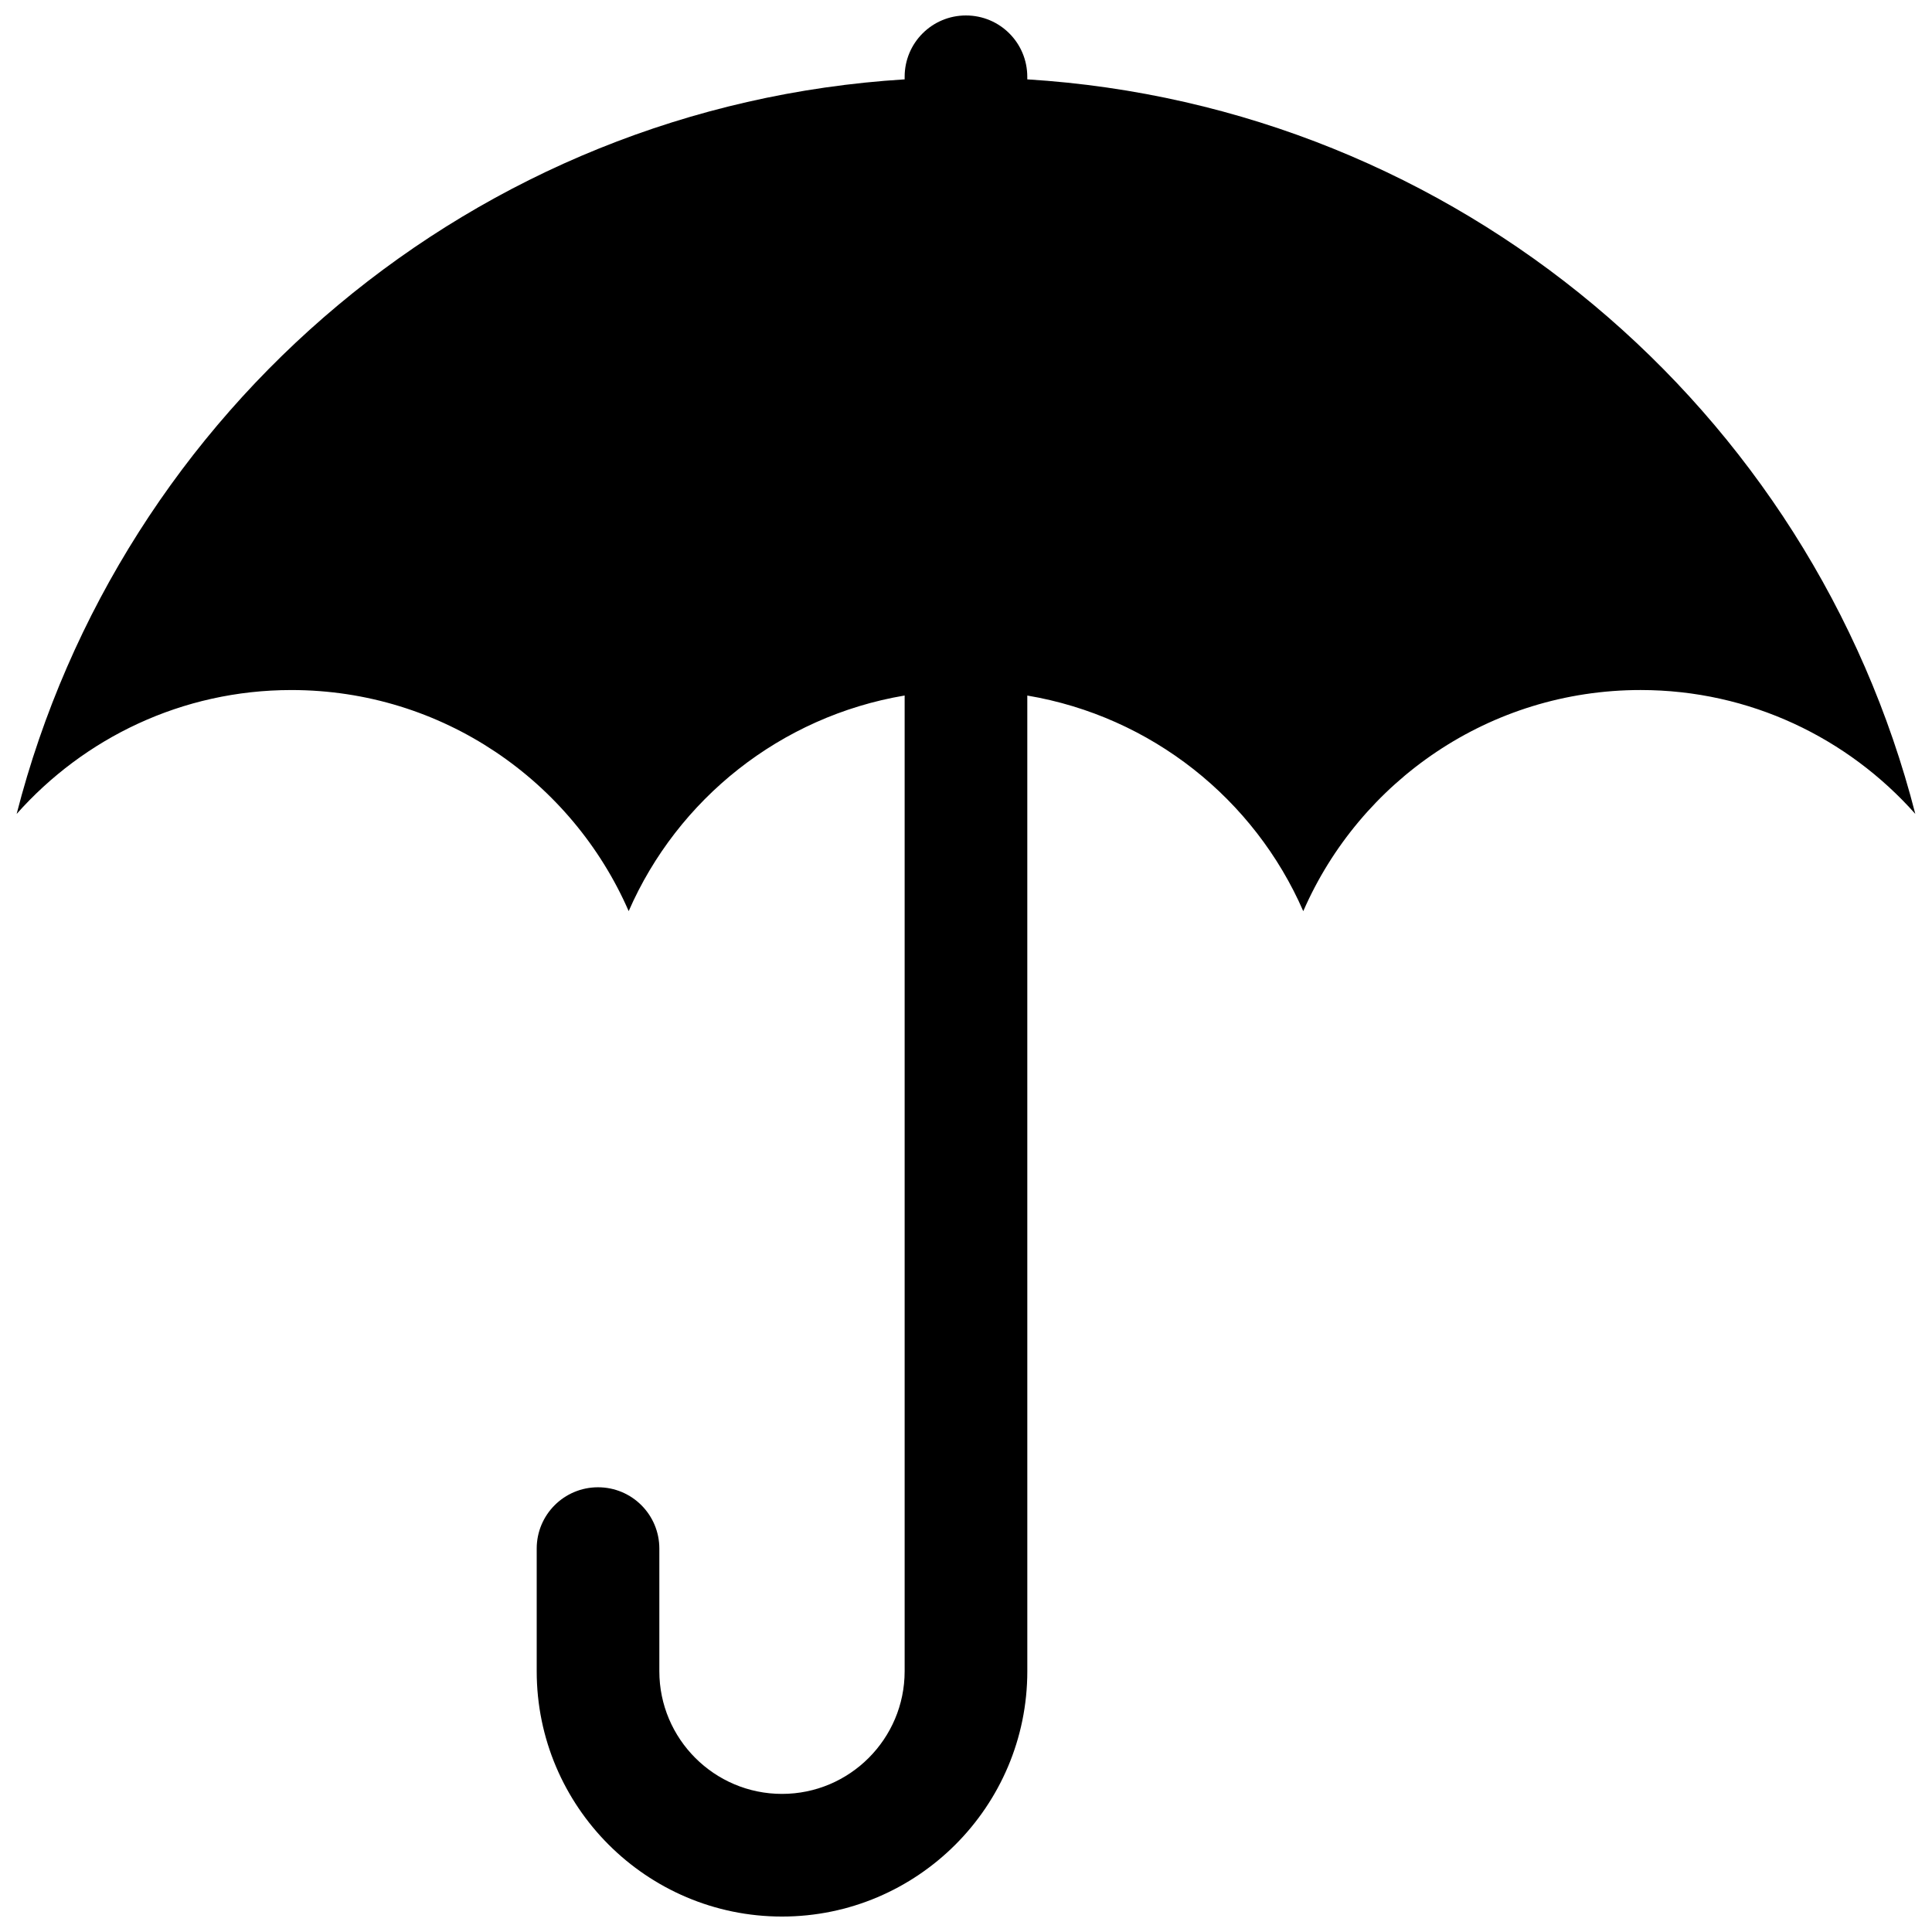 <?xml version="1.0" encoding="UTF-8"?>
<!-- The Best Svg Icon site in the world: iconSvg.co, Visit us! https://iconsvg.co -->
<svg width="800px" height="800px" version="1.1" viewBox="144 144 512 512" xmlns="http://www.w3.org/2000/svg">
 <defs>
  <clipPath id="a">
   <path d="m148.09 148.09h503.81v503.81h-503.81z"/>
  </clipPath>
 </defs>
 <g clip-path="url(#a)">
  <path d="m416.24 165.03v-0.684c0-8.988-7.266-16.25-16.25-16.25-8.988 0-16.25 7.266-16.25 16.25v0.684c-113.96 7.07-207.85 87.469-235.33 194.67 17.863-20.105 43.816-32.832 72.809-32.832 40.012 0 74.352 24.117 89.387 58.59 12.953-29.691 40.258-51.602 73.133-57.141v258.58c0 17.926-14.578 32.504-32.504 32.504s-32.504-14.578-32.504-32.504v-32.504c0-8.988-7.266-16.25-16.25-16.25-8.988 0-16.25 7.266-16.25 16.25v32.504c0 35.852 29.156 65.008 65.008 65.008 35.852 0 65.008-29.156 65.008-65.008l-0.004-258.57c32.879 5.543 60.18 27.434 73.133 57.141 15.035-34.484 49.391-58.605 89.387-58.605 28.992 0 54.965 12.727 72.809 32.828-27.465-107.2-121.35-187.59-235.33-194.66z"/>
 </g>
</svg>